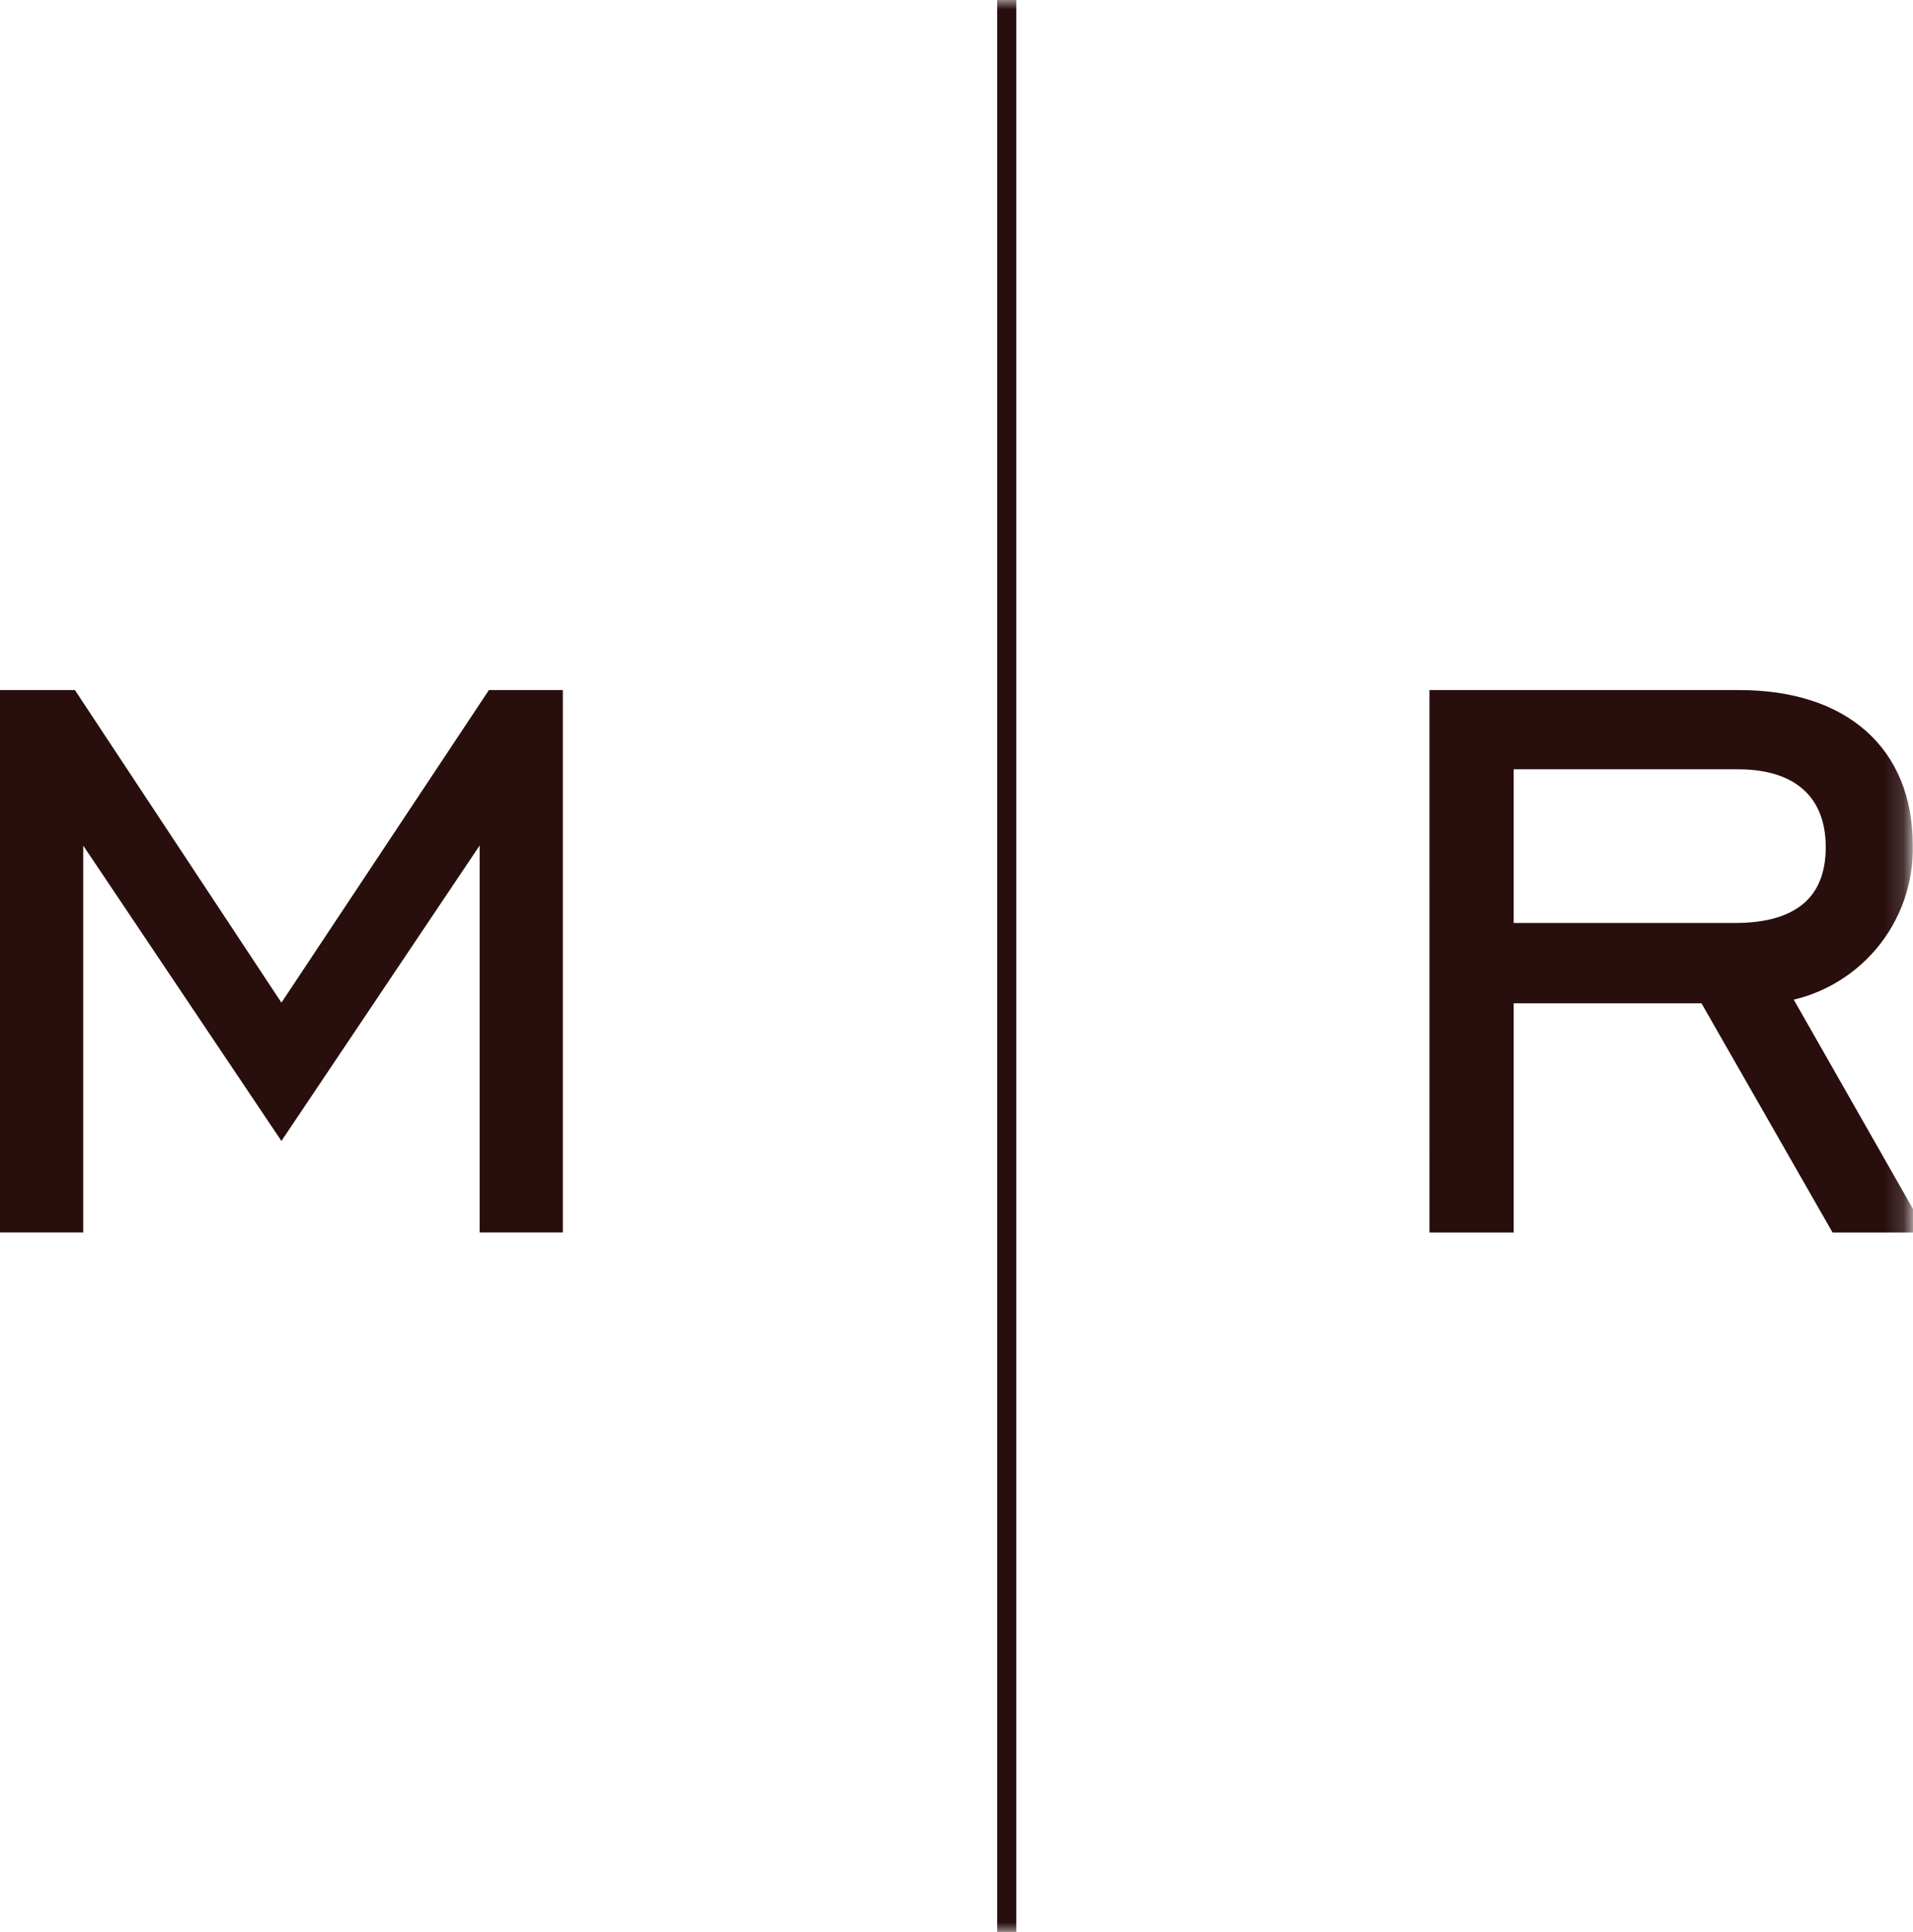 <?xml version="1.0" encoding="UTF-8"?>
<svg xmlns="http://www.w3.org/2000/svg" width="100" height="101" viewBox="0 0 100 101" fill="none">
  <path d="M25.826 36.575L14.711 53.322L3.647 36.575H0.5V63.93H3.85V42.563L14.711 58.75L25.572 42.56V63.93H28.922V36.575H25.826Z" fill="#290E0E" stroke="#290E0E"></path>
  <mask id="mask0_27_5" style="mask-type:luminance" maskUnits="userSpaceOnUse" x="0" y="0" width="100" height="101">
    <path d="M99.842 0H0.5V100.995H99.842V0Z" fill="white"></path>
  </mask>
  <g mask="url(#mask0_27_5)">
    <path d="M75.226 36.575H90.911C96.291 36.575 99.488 39.417 99.488 44.188C99.534 46.046 98.897 47.856 97.7 49.278C96.503 50.699 94.827 51.633 92.988 51.903L99.84 63.931H96.084L89.234 51.951H78.627V63.931H75.227L75.226 36.575ZM90.711 48.751C94.162 48.751 95.939 47.177 95.939 44.285C95.939 41.443 94.162 39.717 90.864 39.717H78.627V48.751H90.711Z" fill="#290E0E" stroke="#290E0E"></path>
    <path d="M52.626 0V100.995" stroke="#290E0E" stroke-miterlimit="10"></path>
  </g>
</svg>
